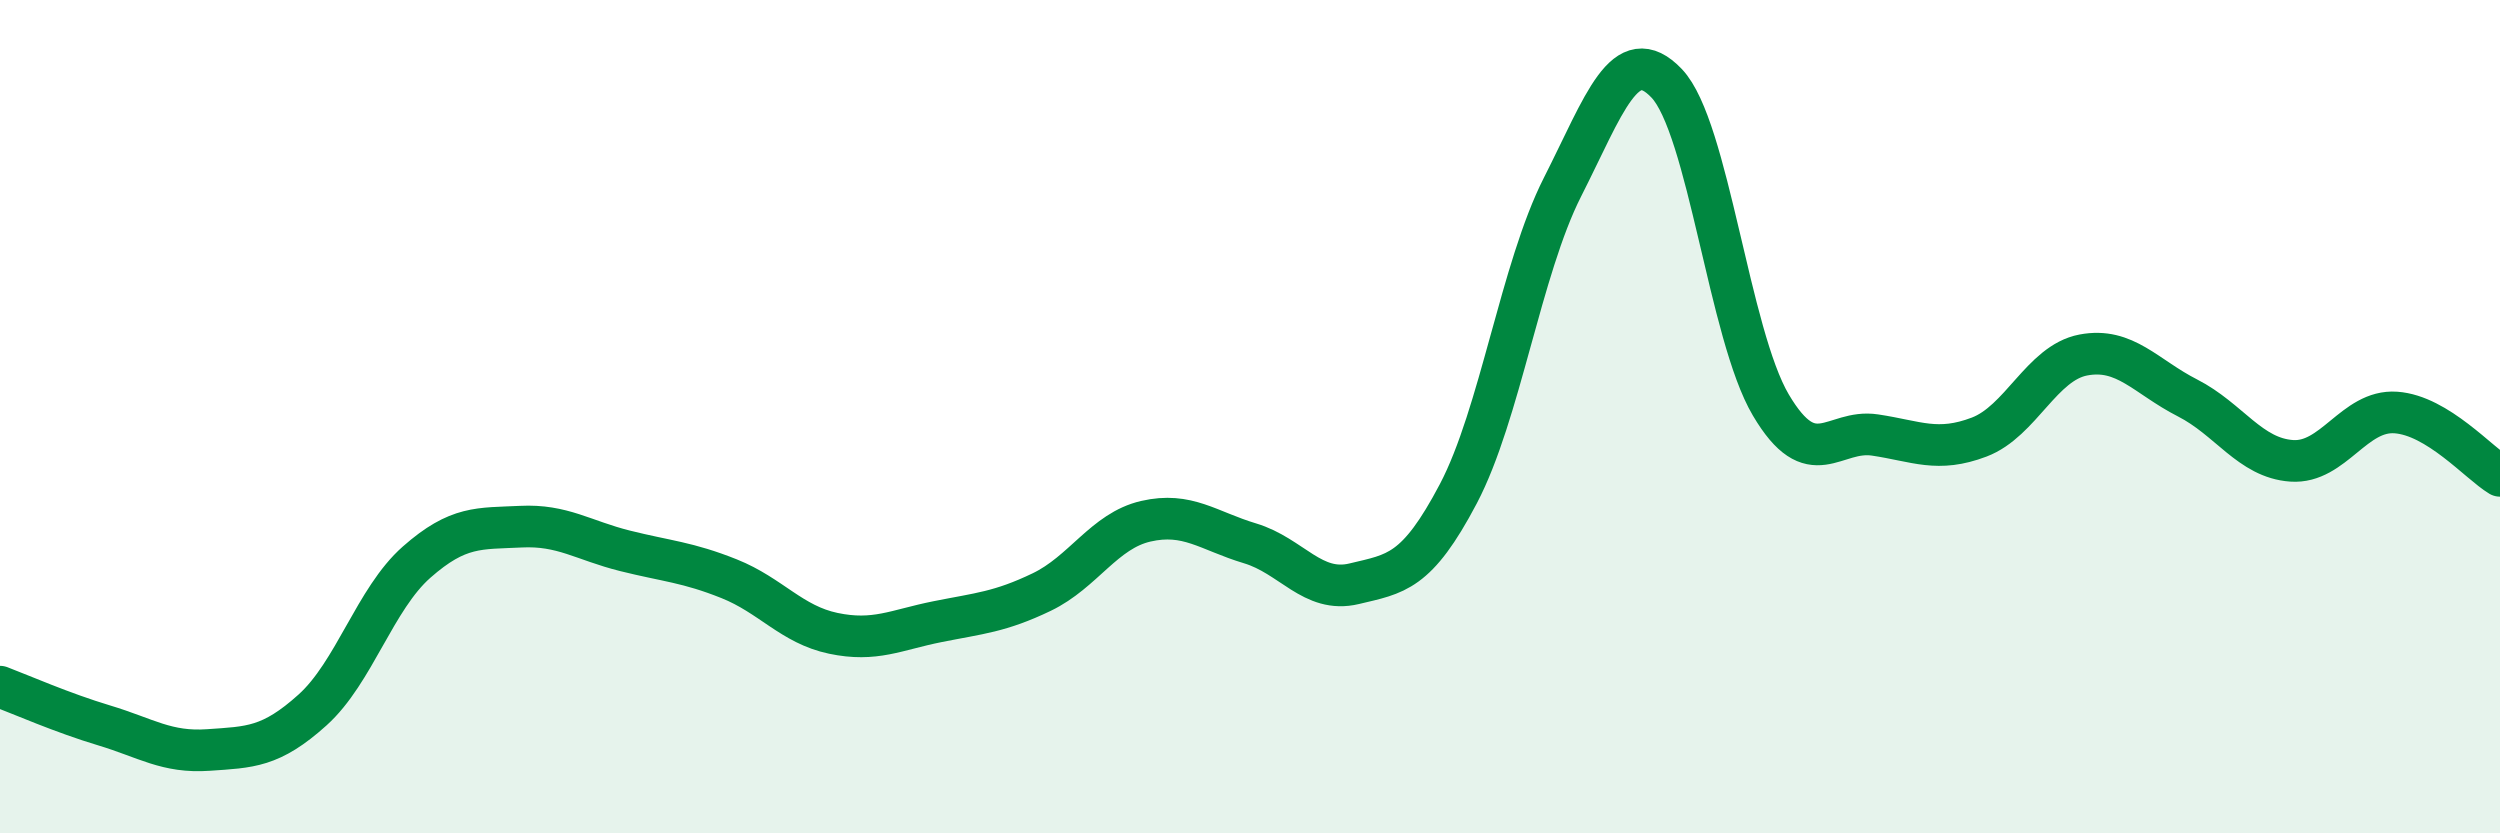 
    <svg width="60" height="20" viewBox="0 0 60 20" xmlns="http://www.w3.org/2000/svg">
      <path
        d="M 0,16.48 C 0.5,16.67 1.5,17.11 2.5,17.41 C 3.5,17.71 4,18.07 5,18 C 6,17.93 6.5,17.94 7.5,17.04 C 8.5,16.14 9,14.37 10,13.49 C 11,12.61 11.5,12.69 12.5,12.64 C 13.5,12.59 14,12.97 15,13.22 C 16,13.47 16.5,13.49 17.5,13.89 C 18.5,14.29 19,14.99 20,15.2 C 21,15.41 21.5,15.12 22.5,14.92 C 23.5,14.72 24,14.69 25,14.21 C 26,13.73 26.5,12.74 27.5,12.51 C 28.5,12.28 29,12.74 30,13.04 C 31,13.34 31.5,14.25 32.5,14.01 C 33.5,13.77 34,13.75 35,11.85 C 36,9.95 36.5,6.46 37.5,4.49 C 38.5,2.52 39,0.95 40,2 C 41,3.05 41.5,8.03 42.5,9.72 C 43.5,11.41 44,10.29 45,10.44 C 46,10.59 46.5,10.87 47.5,10.49 C 48.5,10.11 49,8.71 50,8.52 C 51,8.33 51.5,9.04 52.5,9.55 C 53.5,10.06 54,10.99 55,11.06 C 56,11.13 56.5,9.83 57.5,9.9 C 58.5,9.97 59.5,11.12 60,11.42L60 20L0 20Z"
        fill="#008740"
        opacity="0.1"
        stroke-linecap="round"
        stroke-linejoin="round"
      />
      <path
        d="M 0,16.48 C 0.5,16.67 1.5,17.11 2.5,17.41 C 3.5,17.71 4,18.07 5,18 C 6,17.93 6.5,17.94 7.5,17.04 C 8.5,16.14 9,14.37 10,13.49 C 11,12.61 11.5,12.69 12.5,12.64 C 13.5,12.59 14,12.97 15,13.22 C 16,13.47 16.5,13.49 17.5,13.89 C 18.5,14.29 19,14.99 20,15.2 C 21,15.41 21.5,15.12 22.5,14.92 C 23.5,14.72 24,14.69 25,14.21 C 26,13.73 26.5,12.74 27.5,12.51 C 28.5,12.28 29,12.74 30,13.04 C 31,13.34 31.5,14.25 32.5,14.01 C 33.5,13.77 34,13.75 35,11.85 C 36,9.95 36.5,6.46 37.5,4.49 C 38.5,2.52 39,0.95 40,2 C 41,3.05 41.5,8.03 42.5,9.72 C 43.5,11.41 44,10.29 45,10.44 C 46,10.59 46.5,10.87 47.5,10.49 C 48.5,10.11 49,8.71 50,8.52 C 51,8.33 51.5,9.04 52.5,9.55 C 53.5,10.06 54,10.99 55,11.06 C 56,11.13 56.5,9.83 57.5,9.9 C 58.5,9.97 59.5,11.12 60,11.42"
        stroke="#008740"
        stroke-width="1"
        fill="none"
        stroke-linecap="round"
        stroke-linejoin="round"
      />
    </svg>
  